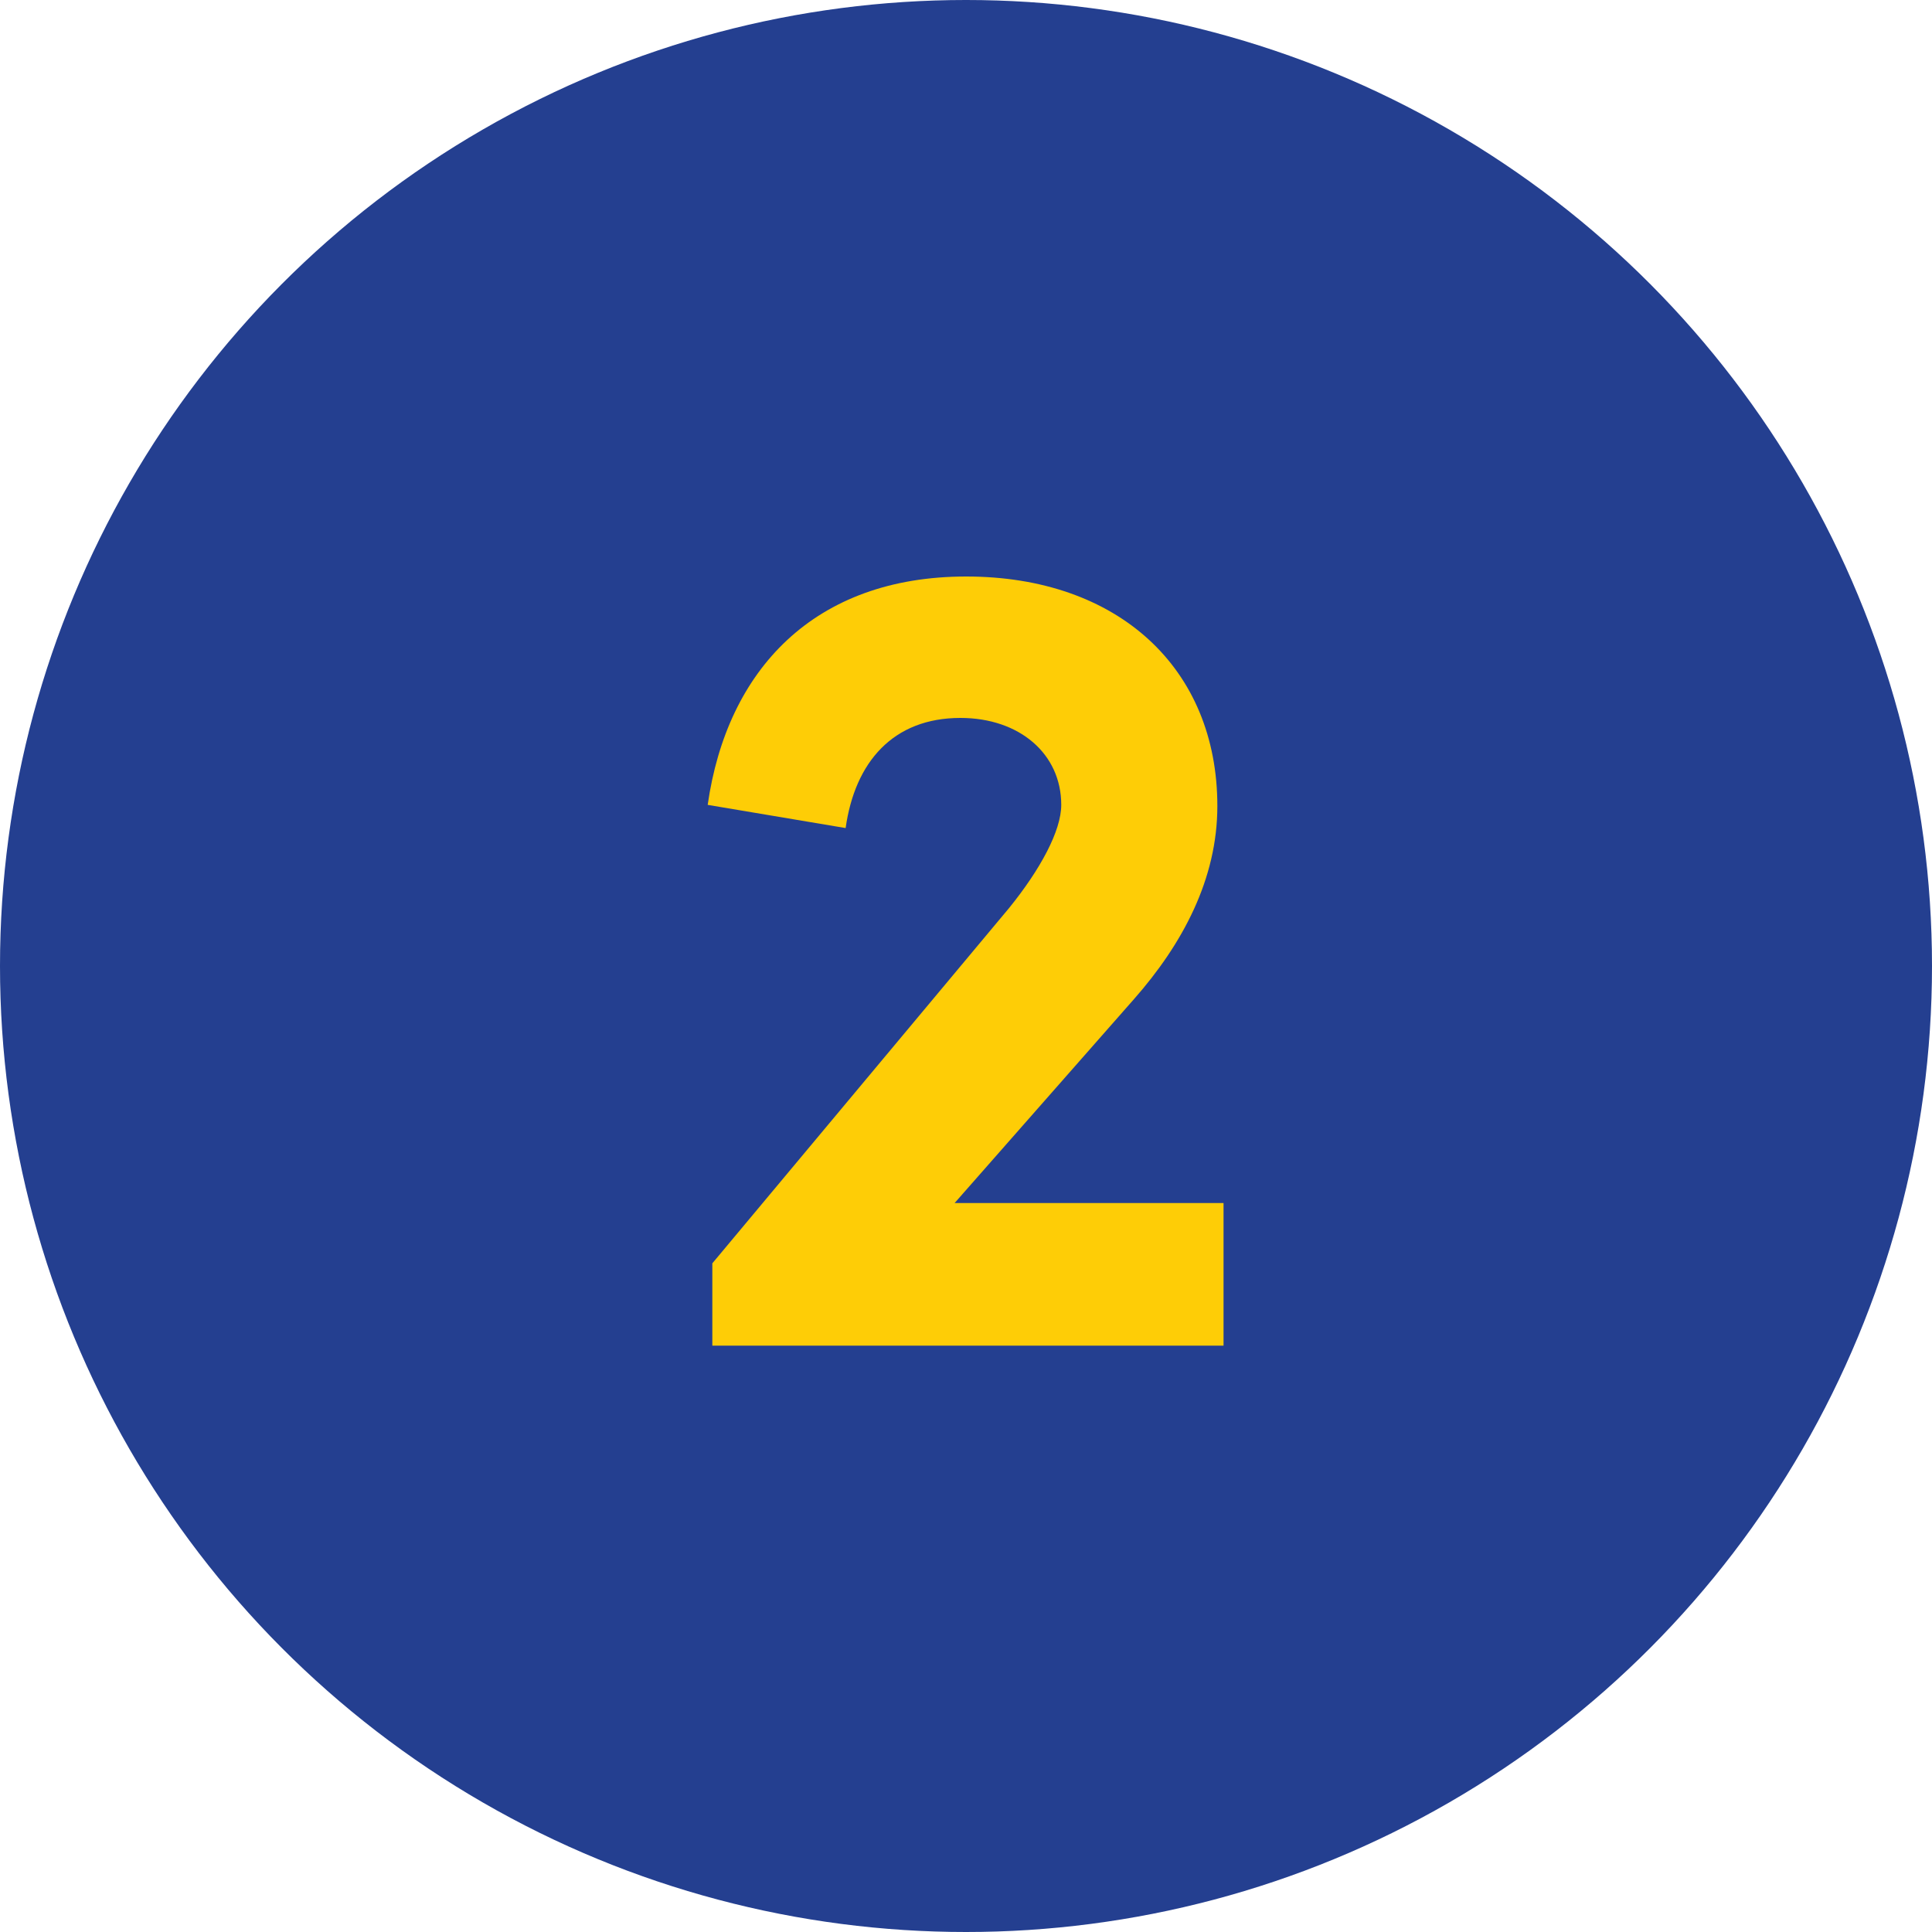 <svg xmlns="http://www.w3.org/2000/svg" viewBox="0 0 100 100"><defs><style>.cls-1{fill:#243f90;}.cls-2{fill:#fecd06;}</style></defs><g id="Layer_2" data-name="Layer 2"><g id="Design_Layout" data-name="Design Layout"><circle class="cls-1" cx="50" cy="50" r="50"></circle><path class="cls-2" d="M49.41,62.27H63.33v7.38H36.87V65.39L52.23,47c1.62-2,2.7-4,2.7-5.34,0-2.64-2.16-4.5-5.22-4.5-3.48,0-5.46,2.28-5.94,5.7l-7.14-1.2c1-7,5.52-11.82,13.38-11.82s13,4.74,13,11.88c0,3.78-1.8,7.14-4.32,10Z"></path></g></g></svg>